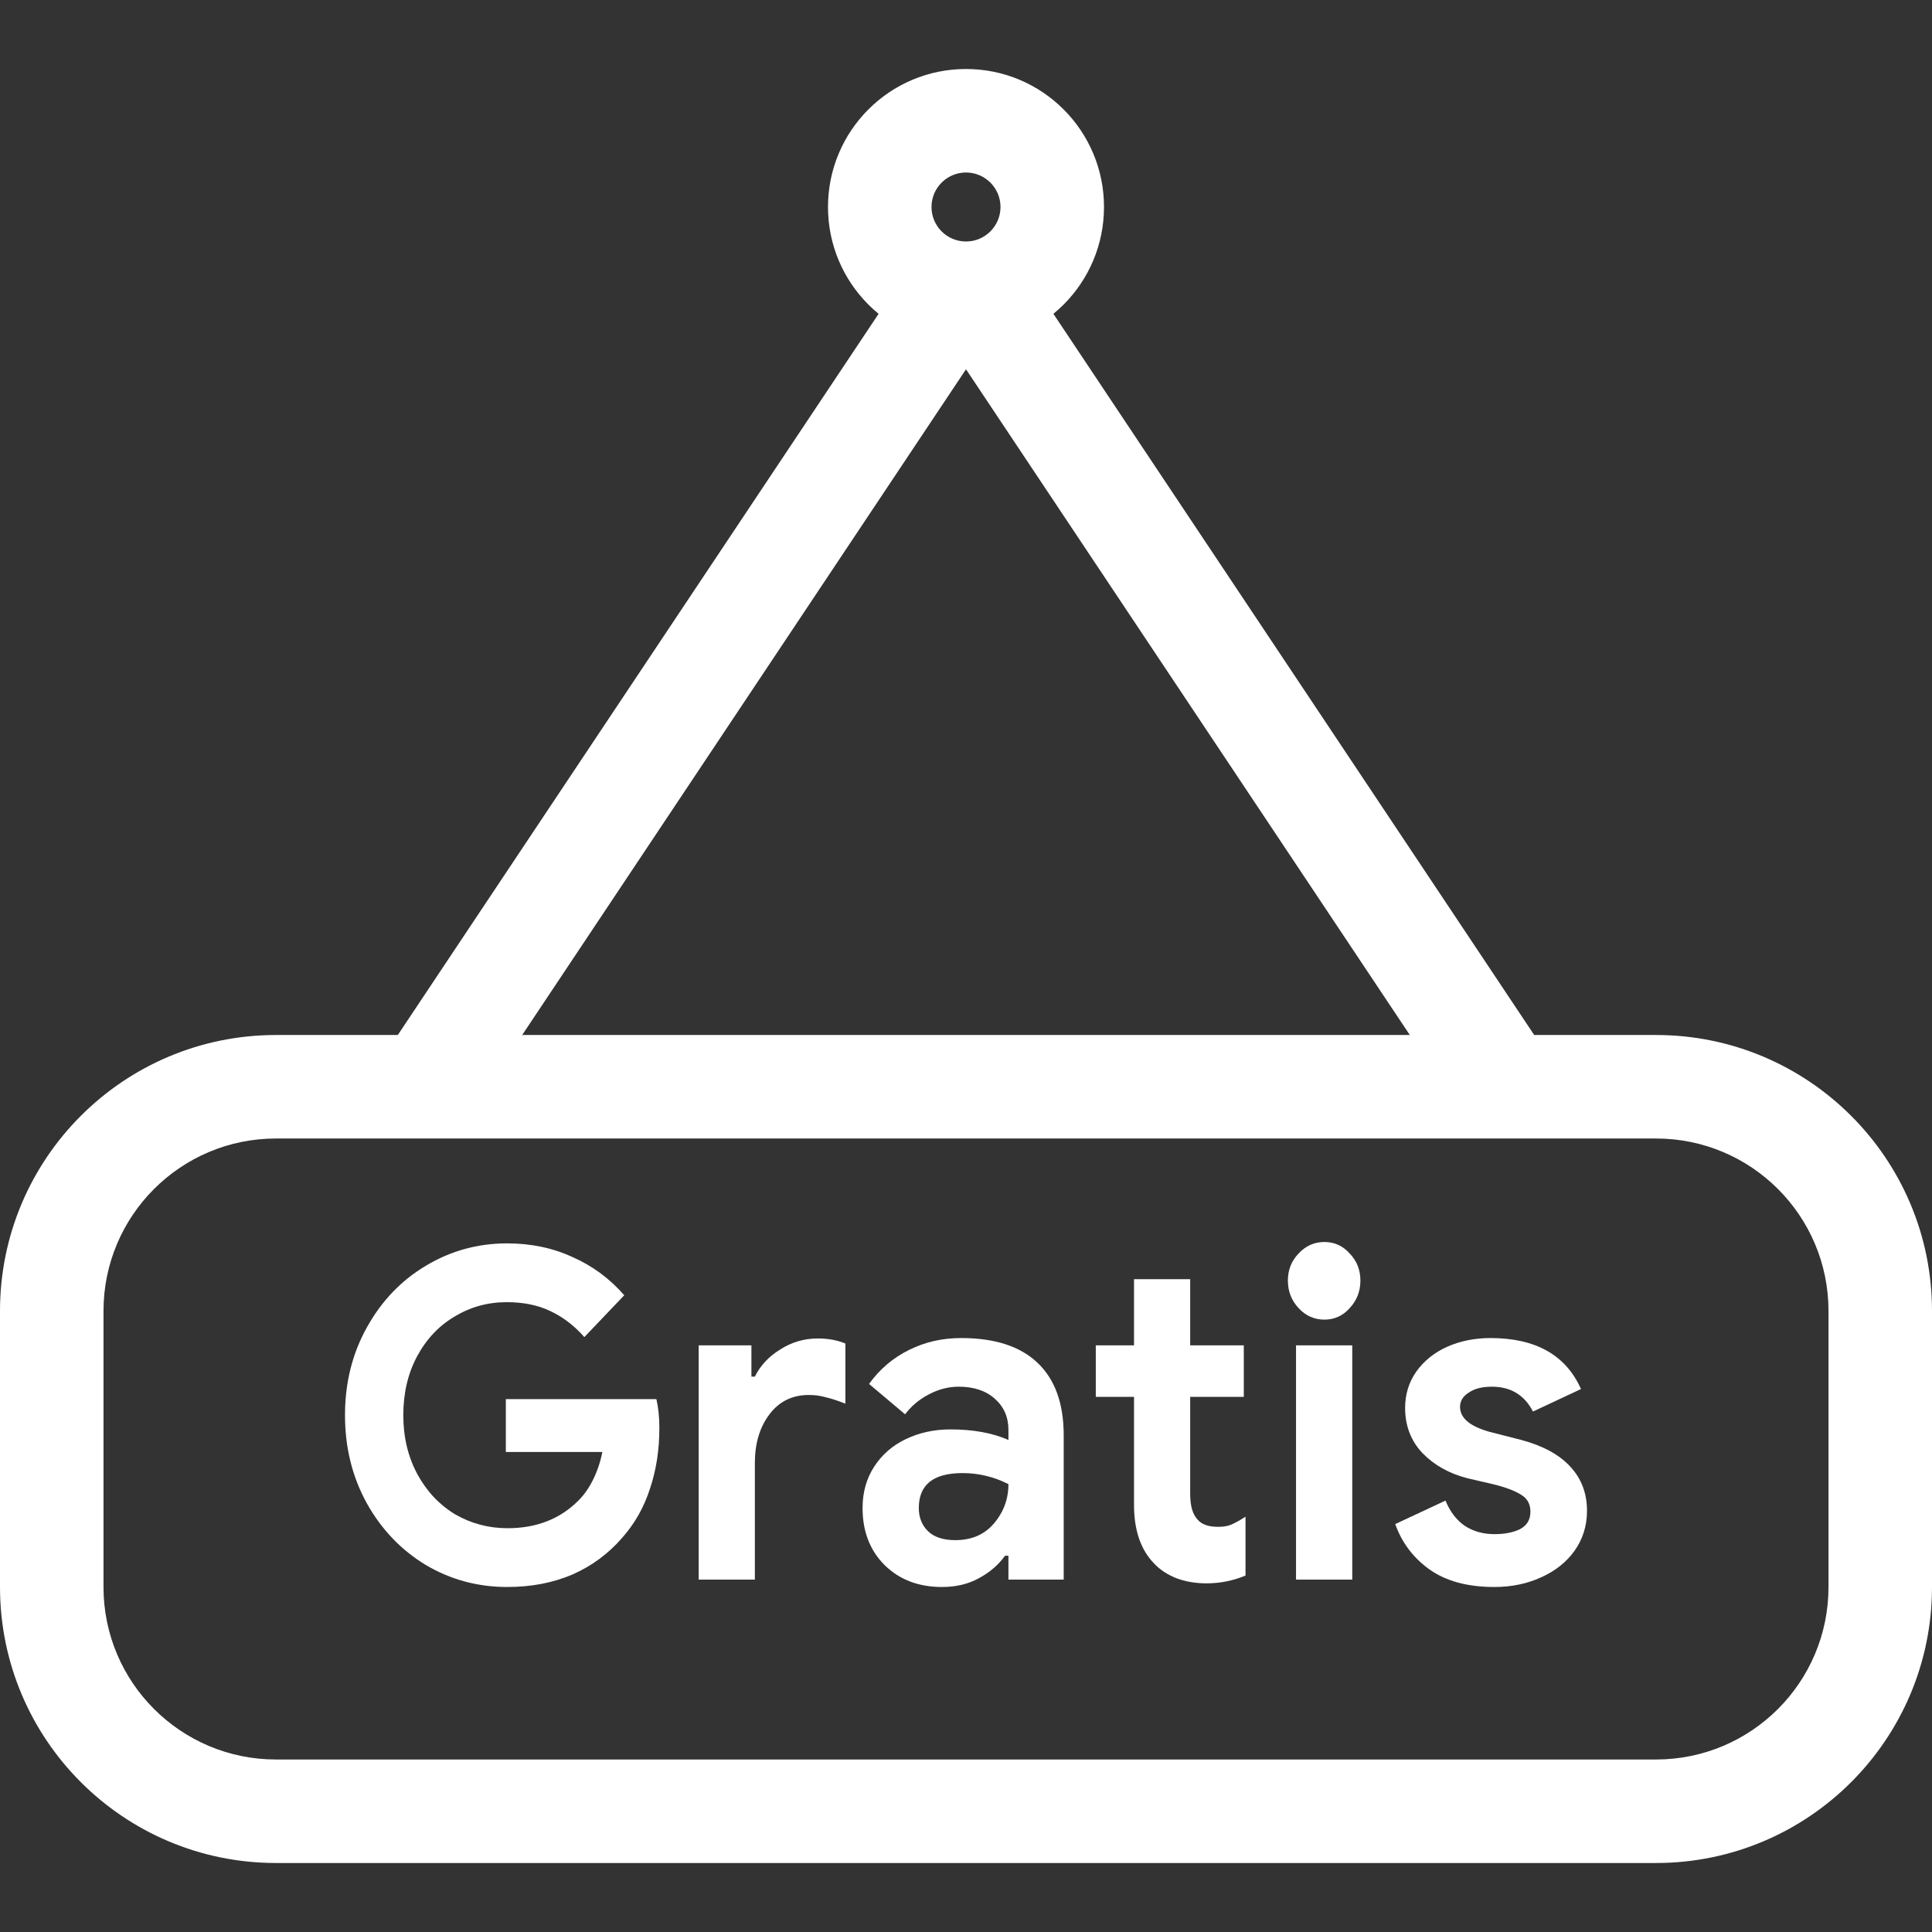 <svg width="28" height="28" viewBox="0 0 28 28" fill="none" xmlns="http://www.w3.org/2000/svg">
<rect x="0" y="0" width="28" height="28" fill="#333333" stroke="none"/>
<path fill-rule="evenodd" clip-rule="evenodd" d="M24 16.5H4C2.619 16.5 1.5 17.619 1.5 19V23C1.5 24.381 2.619 25.5 4 25.5H24C25.381 25.5 26.5 24.381 26.5 23V19C26.5 17.619 25.381 16.5 24 16.5ZM4 15C1.791 15 0 16.791 0 19V23C0 25.209 1.791 27 4 27H24C26.209 27 28 25.209 28 23V19C28 16.791 26.209 15 24 15H4Z" fill="white"/>
<path d="M7.35 23C6.923 23 6.529 22.893 6.169 22.68C5.812 22.463 5.528 22.166 5.317 21.788C5.106 21.407 5 20.98 5 20.51C5 20.04 5.106 19.616 5.317 19.238C5.528 18.857 5.812 18.559 6.169 18.346C6.529 18.129 6.923 18.02 7.35 18.02C7.698 18.02 8.015 18.087 8.301 18.22C8.591 18.348 8.839 18.533 9.047 18.772L8.469 19.378C8.319 19.209 8.154 19.083 7.971 18.999C7.793 18.914 7.584 18.872 7.343 18.872C7.07 18.872 6.819 18.941 6.591 19.079C6.363 19.212 6.181 19.405 6.044 19.658C5.912 19.906 5.845 20.19 5.845 20.51C5.845 20.83 5.914 21.116 6.051 21.369C6.187 21.617 6.37 21.811 6.598 21.948C6.83 22.081 7.082 22.148 7.356 22.148C7.77 22.148 8.11 22.017 8.375 21.755C8.458 21.675 8.531 21.573 8.593 21.449C8.655 21.325 8.701 21.189 8.73 21.043H7.331V20.277H9.513C9.542 20.401 9.556 20.541 9.556 20.696C9.556 21.012 9.511 21.305 9.42 21.575C9.333 21.846 9.198 22.083 9.016 22.288C8.817 22.518 8.576 22.696 8.294 22.82C8.013 22.94 7.698 23 7.35 23Z" fill="white"/>
<path d="M10.126 19.498H10.89V19.951H10.94C11.019 19.791 11.141 19.66 11.307 19.558C11.473 19.451 11.655 19.398 11.854 19.398C11.999 19.398 12.132 19.422 12.252 19.471V20.343C12.14 20.299 12.045 20.268 11.966 20.25C11.891 20.228 11.81 20.217 11.723 20.217C11.483 20.217 11.293 20.31 11.152 20.497C11.011 20.683 10.94 20.918 10.94 21.202V22.893H10.126V19.498Z" fill="white"/>
<path d="M13.651 23C13.316 23 13.04 22.896 12.825 22.687C12.609 22.474 12.501 22.197 12.501 21.855C12.501 21.628 12.557 21.429 12.669 21.256C12.781 21.083 12.934 20.949 13.129 20.856C13.324 20.763 13.539 20.716 13.775 20.716C14.103 20.716 14.383 20.767 14.615 20.869V20.723C14.615 20.537 14.548 20.386 14.416 20.27C14.287 20.155 14.113 20.097 13.894 20.097C13.744 20.097 13.599 20.135 13.459 20.21C13.322 20.281 13.208 20.377 13.117 20.497L12.595 20.057C12.748 19.844 12.941 19.68 13.173 19.565C13.405 19.449 13.657 19.392 13.931 19.392C14.416 19.392 14.785 19.511 15.037 19.751C15.29 19.991 15.416 20.341 15.416 20.803V22.893H14.615V22.547H14.565C14.47 22.68 14.343 22.789 14.186 22.873C14.032 22.958 13.854 23 13.651 23ZM13.844 22.321C14.08 22.321 14.267 22.241 14.403 22.081C14.544 21.917 14.615 21.726 14.615 21.509C14.403 21.402 14.182 21.349 13.95 21.349C13.527 21.349 13.316 21.517 13.316 21.855C13.316 21.992 13.361 22.106 13.452 22.194C13.543 22.279 13.674 22.321 13.844 22.321Z" fill="white"/>
<path d="M17.485 22.947C17.328 22.947 17.183 22.922 17.05 22.873C16.917 22.82 16.81 22.749 16.727 22.66C16.532 22.461 16.435 22.177 16.435 21.808V20.244H15.881V19.498H16.435V18.539H17.249V19.498H18.026V20.244H17.249V21.648C17.249 21.822 17.284 21.946 17.355 22.021C17.413 22.092 17.512 22.128 17.653 22.128C17.732 22.128 17.796 22.117 17.846 22.095C17.899 22.072 17.968 22.035 18.051 21.981V22.834C17.872 22.909 17.684 22.947 17.485 22.947Z" fill="white"/>
<path d="M19.194 19.125C19.049 19.125 18.924 19.07 18.821 18.959C18.717 18.848 18.665 18.715 18.665 18.559C18.665 18.404 18.717 18.273 18.821 18.166C18.924 18.055 19.049 18 19.194 18C19.339 18 19.461 18.055 19.56 18.166C19.664 18.273 19.716 18.404 19.716 18.559C19.716 18.715 19.664 18.848 19.56 18.959C19.461 19.07 19.339 19.125 19.194 19.125ZM18.783 19.498H19.598V22.893H18.783V19.498Z" fill="white"/>
<path d="M21.657 23C21.272 23 20.959 22.916 20.719 22.747C20.483 22.578 20.317 22.359 20.221 22.088L20.949 21.748C21.015 21.908 21.108 22.03 21.229 22.114C21.353 22.194 21.496 22.234 21.657 22.234C21.806 22.234 21.931 22.21 22.03 22.161C22.13 22.108 22.18 22.023 22.18 21.908C22.18 21.797 22.134 21.715 22.043 21.662C21.952 21.604 21.815 21.553 21.633 21.509L21.259 21.422C21.003 21.355 20.789 21.236 20.619 21.063C20.449 20.885 20.364 20.665 20.364 20.404C20.364 20.208 20.418 20.033 20.526 19.878C20.638 19.722 20.787 19.602 20.974 19.518C21.164 19.434 21.373 19.392 21.601 19.392C22.256 19.392 22.693 19.638 22.913 20.131L22.217 20.457C22.093 20.217 21.894 20.097 21.62 20.097C21.479 20.097 21.367 20.126 21.284 20.184C21.201 20.237 21.16 20.306 21.16 20.39C21.16 20.55 21.301 20.67 21.583 20.75L22.049 20.869C22.364 20.954 22.6 21.083 22.758 21.256C22.919 21.429 23 21.642 23 21.895C23 22.112 22.94 22.305 22.82 22.474C22.704 22.638 22.542 22.767 22.335 22.86C22.132 22.953 21.906 23 21.657 23Z" fill="white"/>
<path fill-rule="evenodd" clip-rule="evenodd" d="M14 3.5C14.276 3.5 14.5 3.276 14.5 3C14.5 2.724 14.276 2.5 14 2.5C13.724 2.5 13.5 2.724 13.5 3C13.5 3.276 13.724 3.5 14 3.5ZM14 5C15.105 5 16 4.105 16 3C16 1.895 15.105 1 14 1C12.895 1 12 1.895 12 3C12 4.105 12.895 5 14 5Z" fill="white"/>
<path fill-rule="evenodd" clip-rule="evenodd" d="M5.376 15.584L13.376 3.584L14.624 4.416L6.624 16.416L5.376 15.584Z" fill="white"/>
<path fill-rule="evenodd" clip-rule="evenodd" d="M22.624 15.584L14.624 3.584L13.376 4.416L21.376 16.416L22.624 15.584Z" fill="white"/>
</svg>
